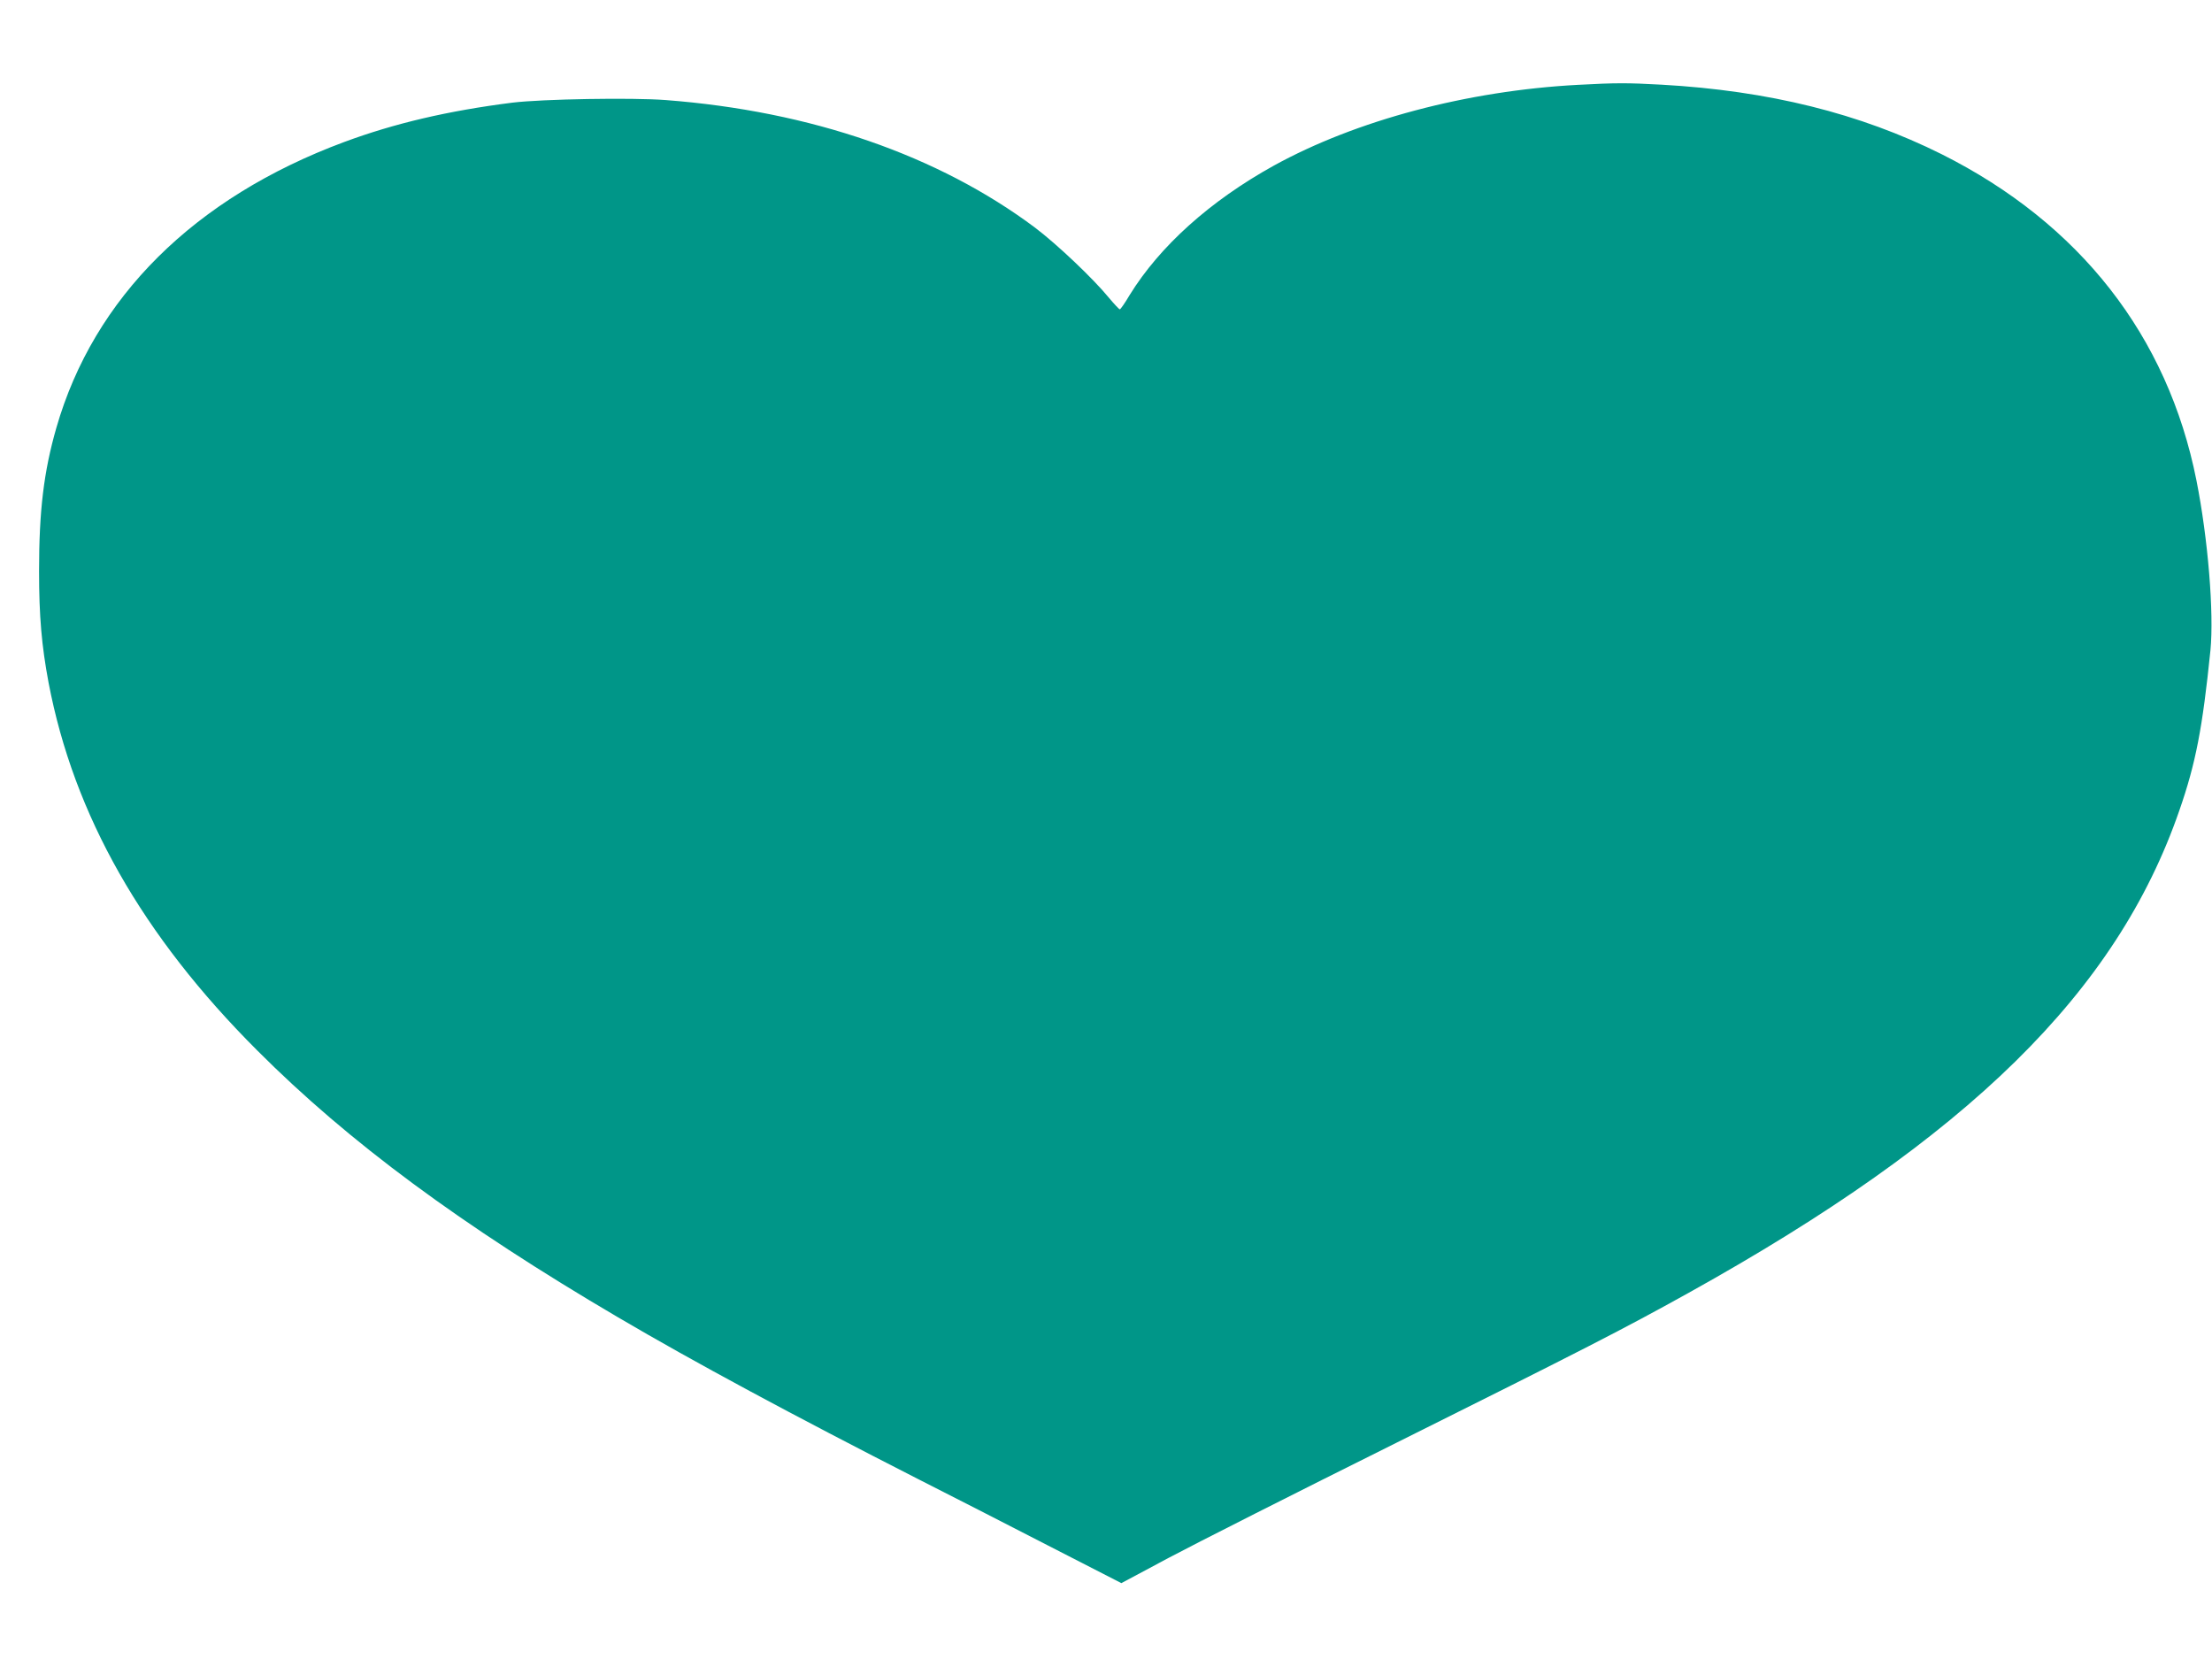 <?xml version="1.0" standalone="no"?>
<!DOCTYPE svg PUBLIC "-//W3C//DTD SVG 20010904//EN"
 "http://www.w3.org/TR/2001/REC-SVG-20010904/DTD/svg10.dtd">
<svg version="1.0" xmlns="http://www.w3.org/2000/svg"
 width="1280pt" height="960pt" viewBox="0 0 1280 960"
 preserveAspectRatio="xMidYMid meet">
<g transform="translate(0,960) scale(0.1,-0.1)"
fill="#009688" stroke="none">
<path d="M9130 9109 c-639 -34 -1283 -205 -1760 -468 -368 -204 -659 -466
-833 -748 -27 -46 -53 -83 -57 -83 -4 0 -33 31 -64 68 -89 109 -301 310 -427
405 -559 418 -1297 674 -2137 738 -195 15 -714 6 -887 -15 -371 -47 -680 -119
-974 -228 -866 -322 -1448 -899 -1665 -1654 -73 -254 -100 -481 -100 -829 0
-261 15 -432 55 -645 146 -766 542 -1464 1209 -2130 527 -528 1181 -1011 2085
-1542 440 -259 1013 -567 1740 -938 176 -89 512 -261 747 -382 l427 -219 273
146 c150 80 743 380 1318 666 1087 542 1314 658 1690 867 1622 901 2478 1742
2841 2792 95 273 134 476 180 927 21 216 -14 646 -81 983 -166 836 -675 1487
-1475 1888 -473 236 -1000 367 -1620 402 -201 11 -261 11 -485 -1z"/>
</g>
</svg>
